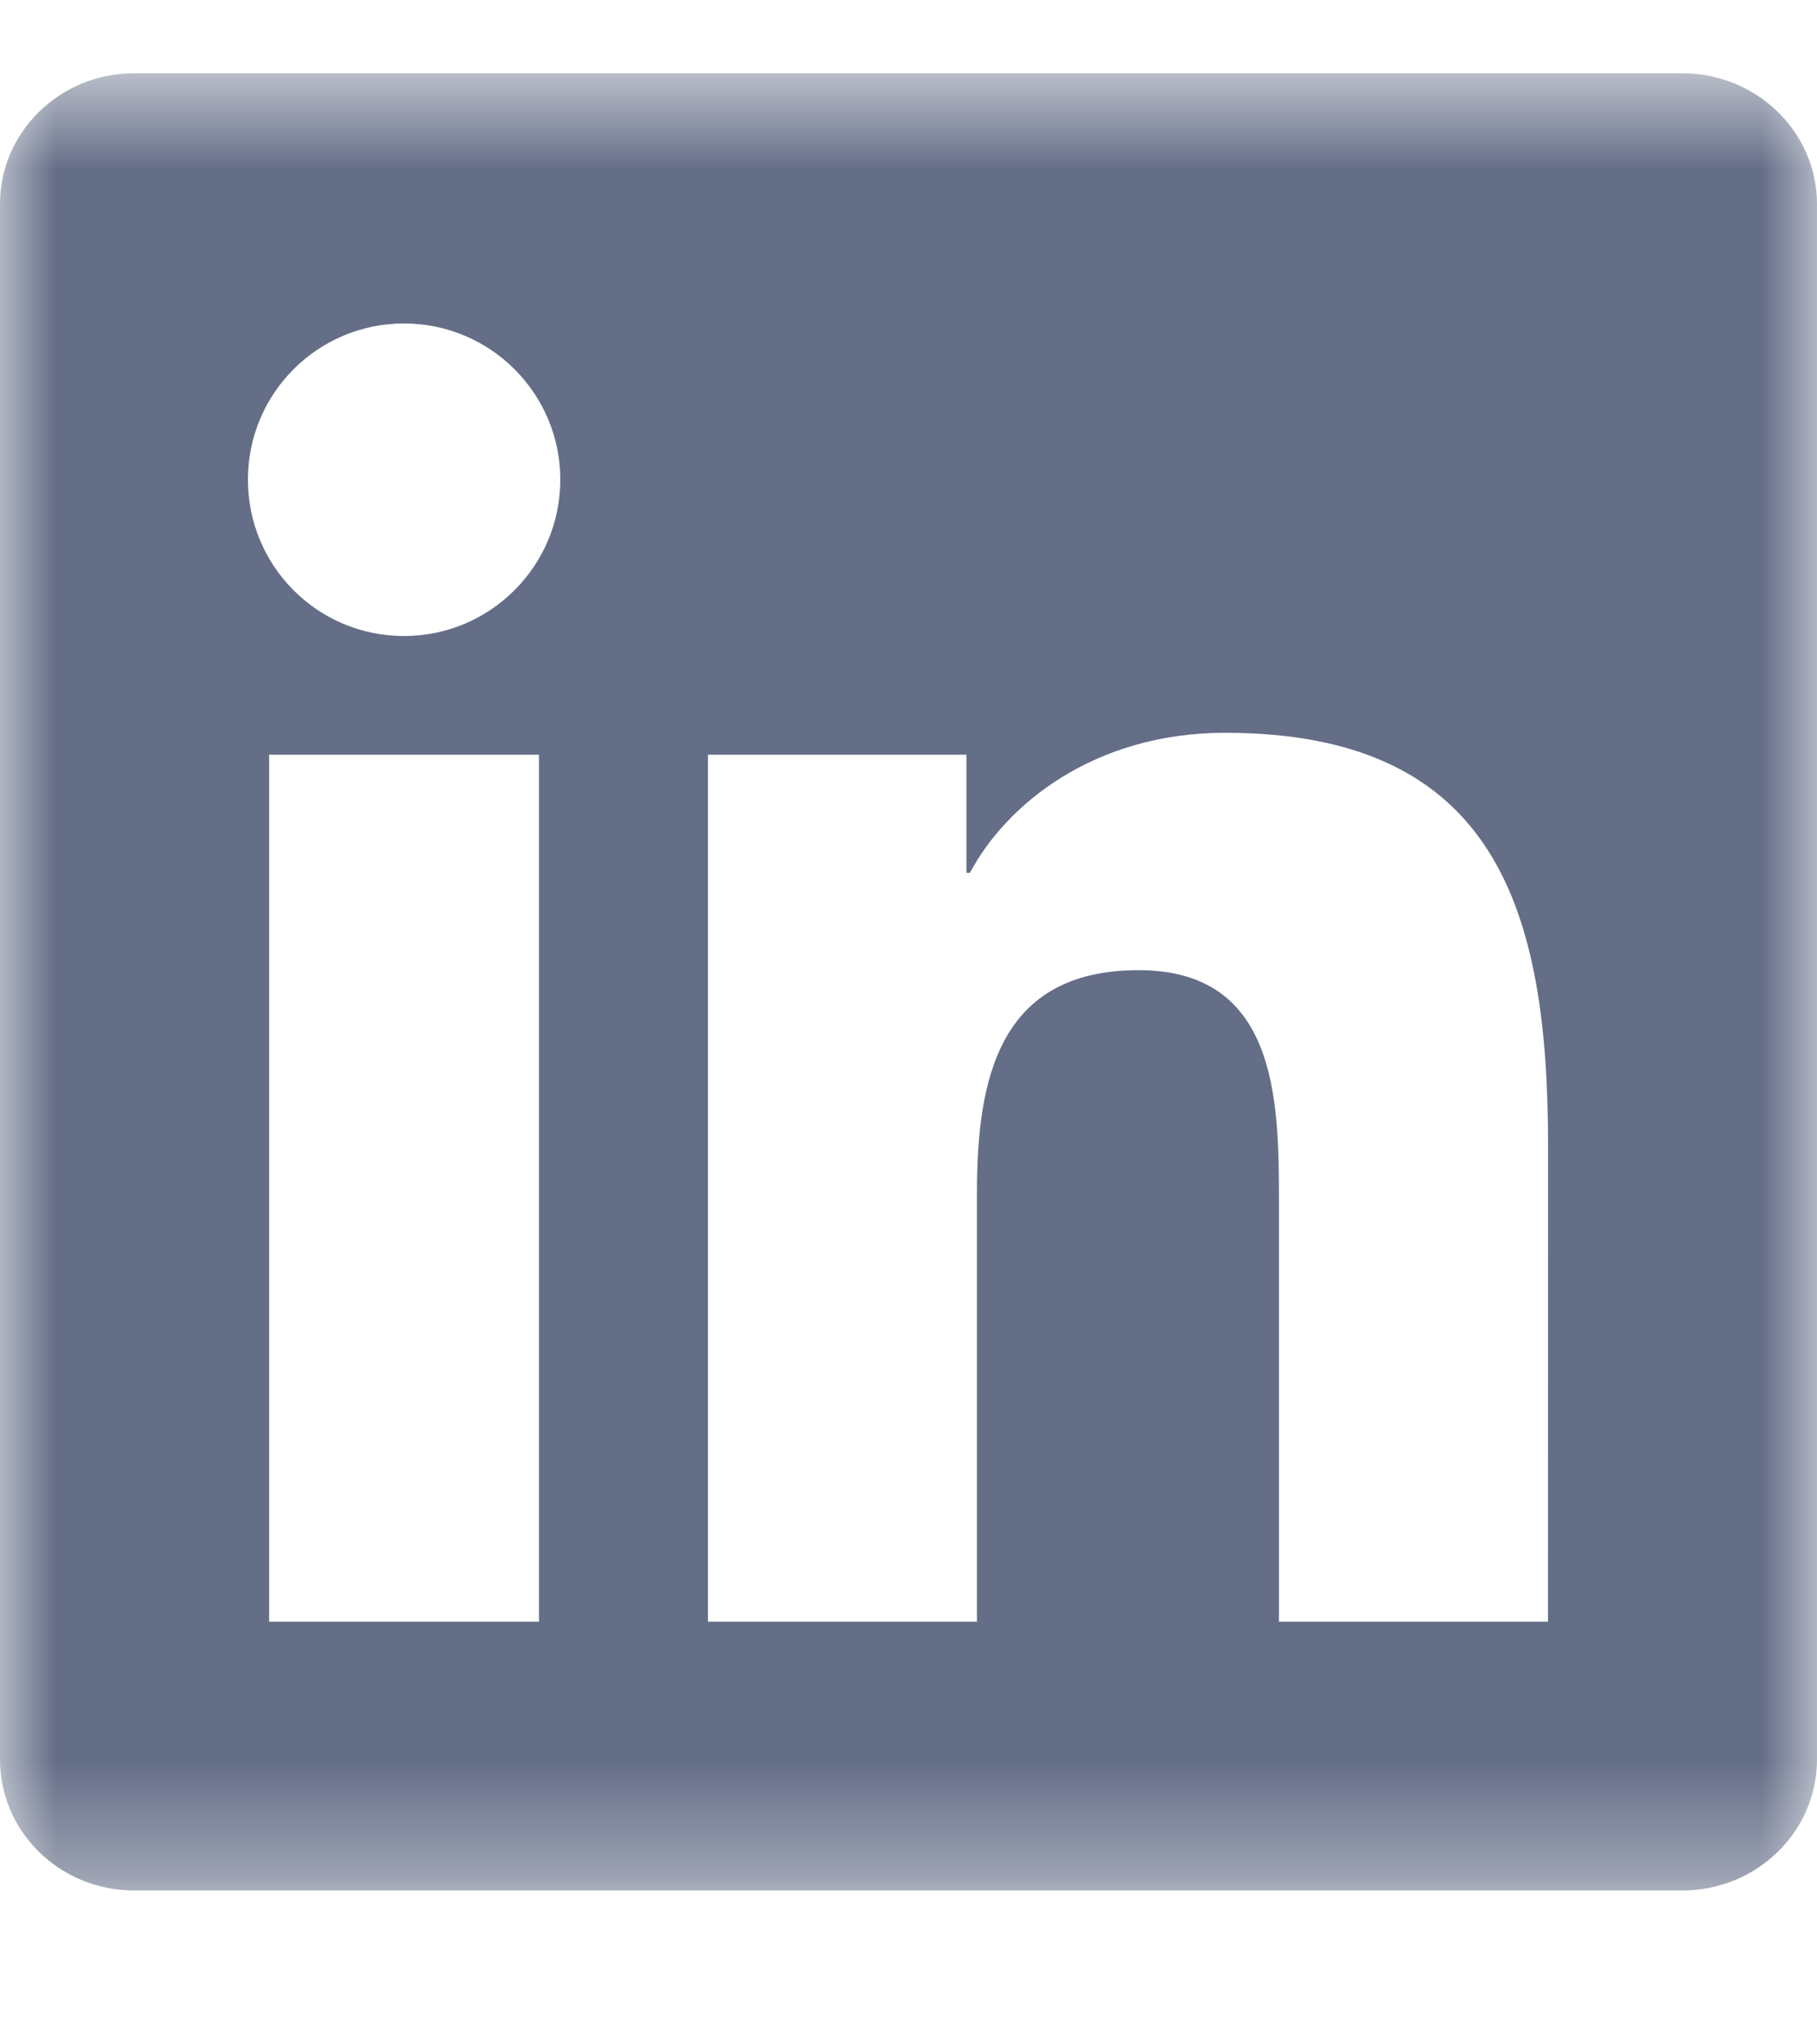 <svg width="16" height="18" viewBox="0 0 16 18" fill="none" xmlns="http://www.w3.org/2000/svg">
<g clip-path="url(#clip0_78_11768)">
<mask id="mask0_78_11768" style="mask-type:luminance" maskUnits="userSpaceOnUse" x="0" y="0" width="16" height="17">
<path d="M0 0.645H16V16.645H0V0.645Z" fill="white"/>
</mask>
<g mask="url(#mask0_78_11768)">
<path d="M13.631 14.279H11.262V10.566C11.262 9.681 11.244 8.542 10.027 8.542C8.792 8.542 8.603 9.505 8.603 10.501V14.279H6.234V6.645H8.51V7.685H8.541C8.859 7.085 9.632 6.452 10.787 6.452C13.188 6.452 13.632 8.032 13.632 10.088L13.631 14.279ZM3.558 5.6C2.795 5.6 2.183 4.983 2.183 4.223C2.183 3.465 2.796 2.848 3.558 2.848C4.318 2.848 4.934 3.465 4.934 4.223C4.934 4.983 4.317 5.6 3.558 5.6ZM4.746 14.279H2.37V6.645H4.746V14.279ZM14.817 0.645H1.181C0.528 0.645 0 1.161 0 1.797V15.492C0 16.129 0.528 16.645 1.181 16.645H14.815C15.467 16.645 16 16.129 16 15.492V1.797C16 1.161 15.467 0.645 14.815 0.645H14.817Z" fill="#646E87"/>
</g>
</g>
<defs>
<clipPath id="clip0_78_11768">
<rect width="16" height="17" fill="white" transform="translate(0 0.51)"/>
</clipPath>
</defs>
</svg>
